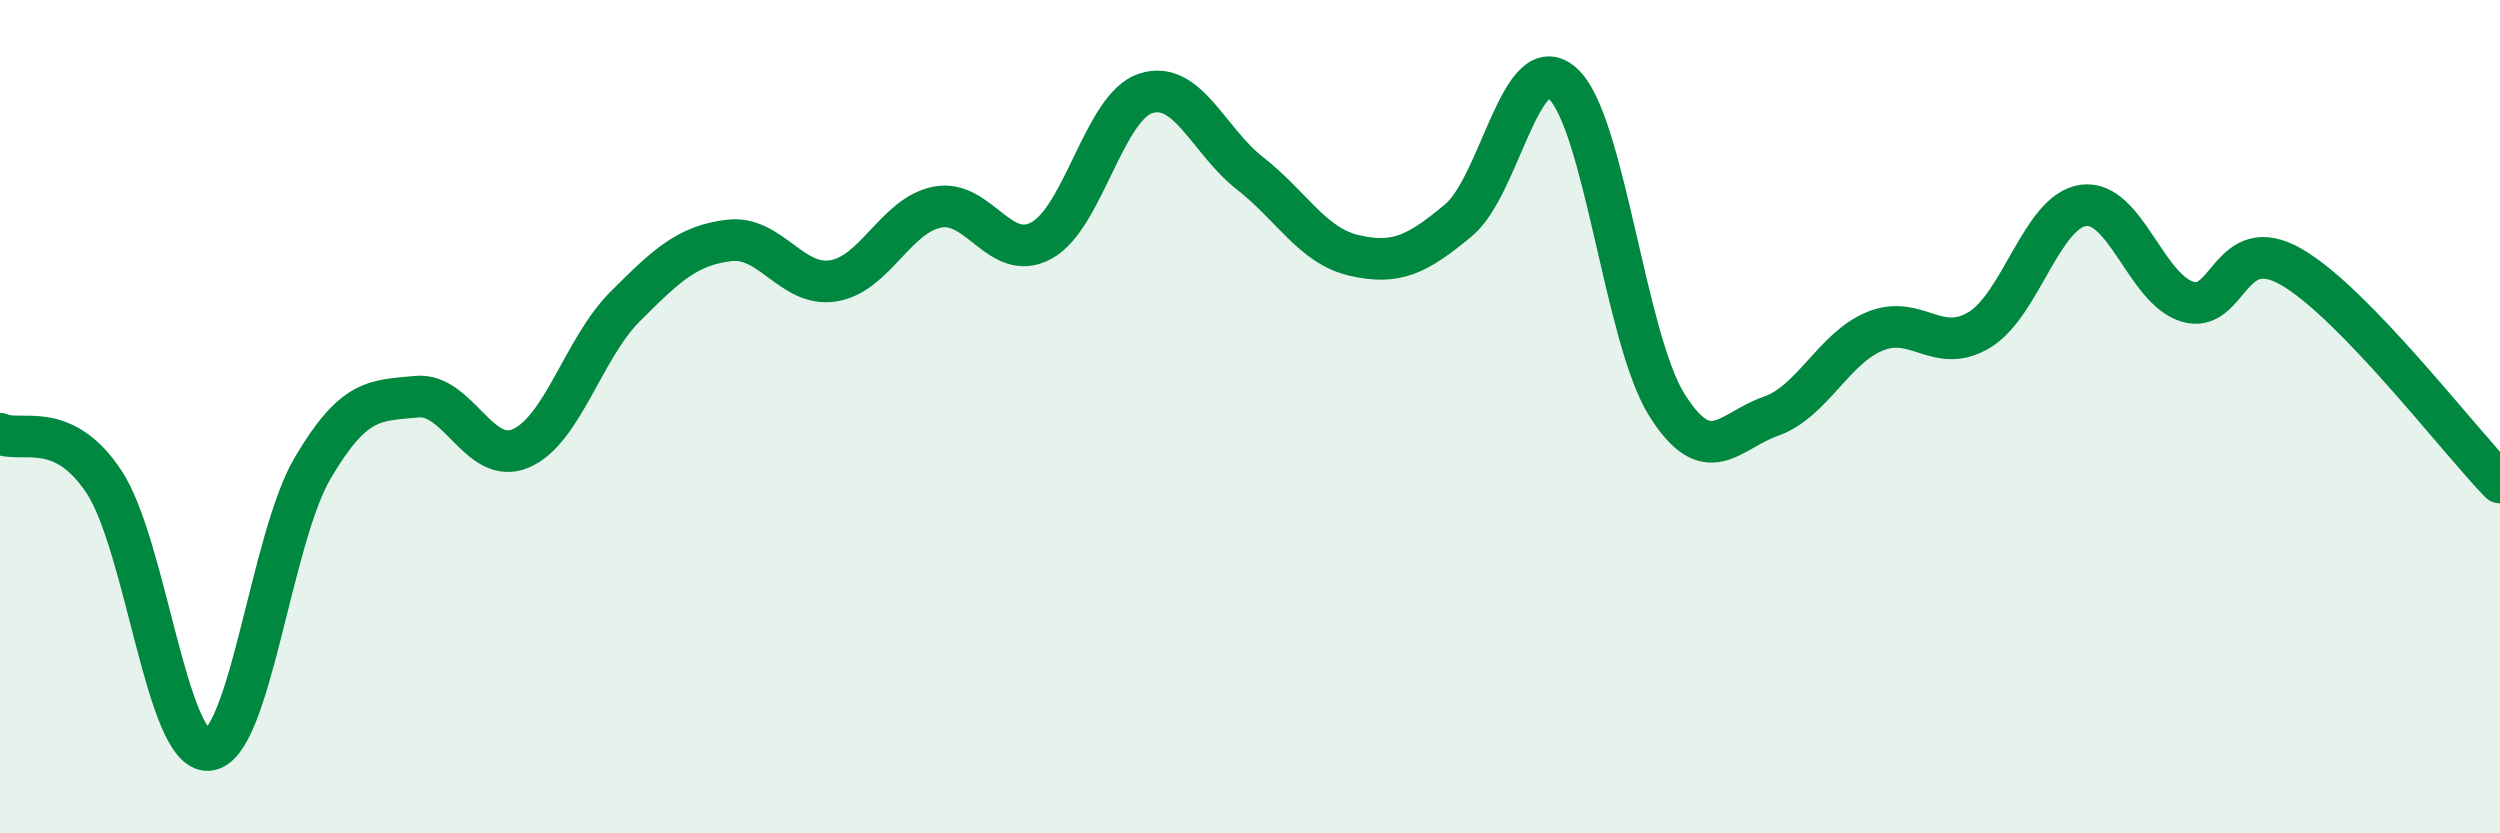 
    <svg width="60" height="20" viewBox="0 0 60 20" xmlns="http://www.w3.org/2000/svg">
      <path
        d="M 0,10.41 C 0.5,10.64 1.5,10.05 2.5,11.57 C 3.5,13.09 4,18.07 5,18 C 6,17.93 6.5,12.94 7.5,11.24 C 8.5,9.54 9,9.62 10,9.52 C 11,9.42 11.5,11.19 12.5,10.76 C 13.5,10.33 14,8.36 15,7.36 C 16,6.36 16.5,5.89 17.5,5.77 C 18.5,5.65 19,6.9 20,6.74 C 21,6.58 21.5,5.16 22.5,4.97 C 23.5,4.78 24,6.32 25,5.77 C 26,5.22 26.5,2.56 27.5,2.24 C 28.5,1.92 29,3.38 30,4.16 C 31,4.94 31.5,5.9 32.5,6.13 C 33.5,6.36 34,6.12 35,5.29 C 36,4.46 36.5,1.12 37.5,2 C 38.5,2.88 39,8.11 40,9.71 C 41,11.31 41.5,10.34 42.5,9.99 C 43.5,9.64 44,8.36 45,7.95 C 46,7.54 46.5,8.52 47.5,7.92 C 48.5,7.32 49,5.07 50,4.93 C 51,4.79 51.5,6.94 52.5,7.24 C 53.5,7.54 53.5,5.54 55,6.41 C 56.5,7.28 59,10.55 60,11.58L60 20L0 20Z"
        fill="#008740"
        opacity="0.1"
        stroke-linecap="round"
        stroke-linejoin="round"
      />
      <path
        d="M 0,10.41 C 0.5,10.64 1.5,10.05 2.5,11.57 C 3.5,13.09 4,18.07 5,18 C 6,17.93 6.5,12.94 7.5,11.24 C 8.5,9.54 9,9.62 10,9.52 C 11,9.42 11.5,11.19 12.5,10.76 C 13.5,10.33 14,8.36 15,7.36 C 16,6.36 16.5,5.89 17.5,5.77 C 18.5,5.65 19,6.9 20,6.74 C 21,6.58 21.5,5.16 22.5,4.97 C 23.5,4.78 24,6.32 25,5.77 C 26,5.22 26.5,2.56 27.5,2.24 C 28.5,1.92 29,3.38 30,4.16 C 31,4.94 31.5,5.9 32.5,6.13 C 33.5,6.36 34,6.12 35,5.29 C 36,4.46 36.5,1.12 37.5,2 C 38.5,2.88 39,8.11 40,9.71 C 41,11.31 41.5,10.34 42.5,9.99 C 43.5,9.64 44,8.36 45,7.95 C 46,7.54 46.5,8.52 47.5,7.92 C 48.5,7.32 49,5.07 50,4.93 C 51,4.79 51.5,6.94 52.5,7.24 C 53.5,7.54 53.5,5.54 55,6.41 C 56.5,7.28 59,10.55 60,11.58"
        stroke="#008740"
        stroke-width="1"
        fill="none"
        stroke-linecap="round"
        stroke-linejoin="round"
      />
    </svg>
  